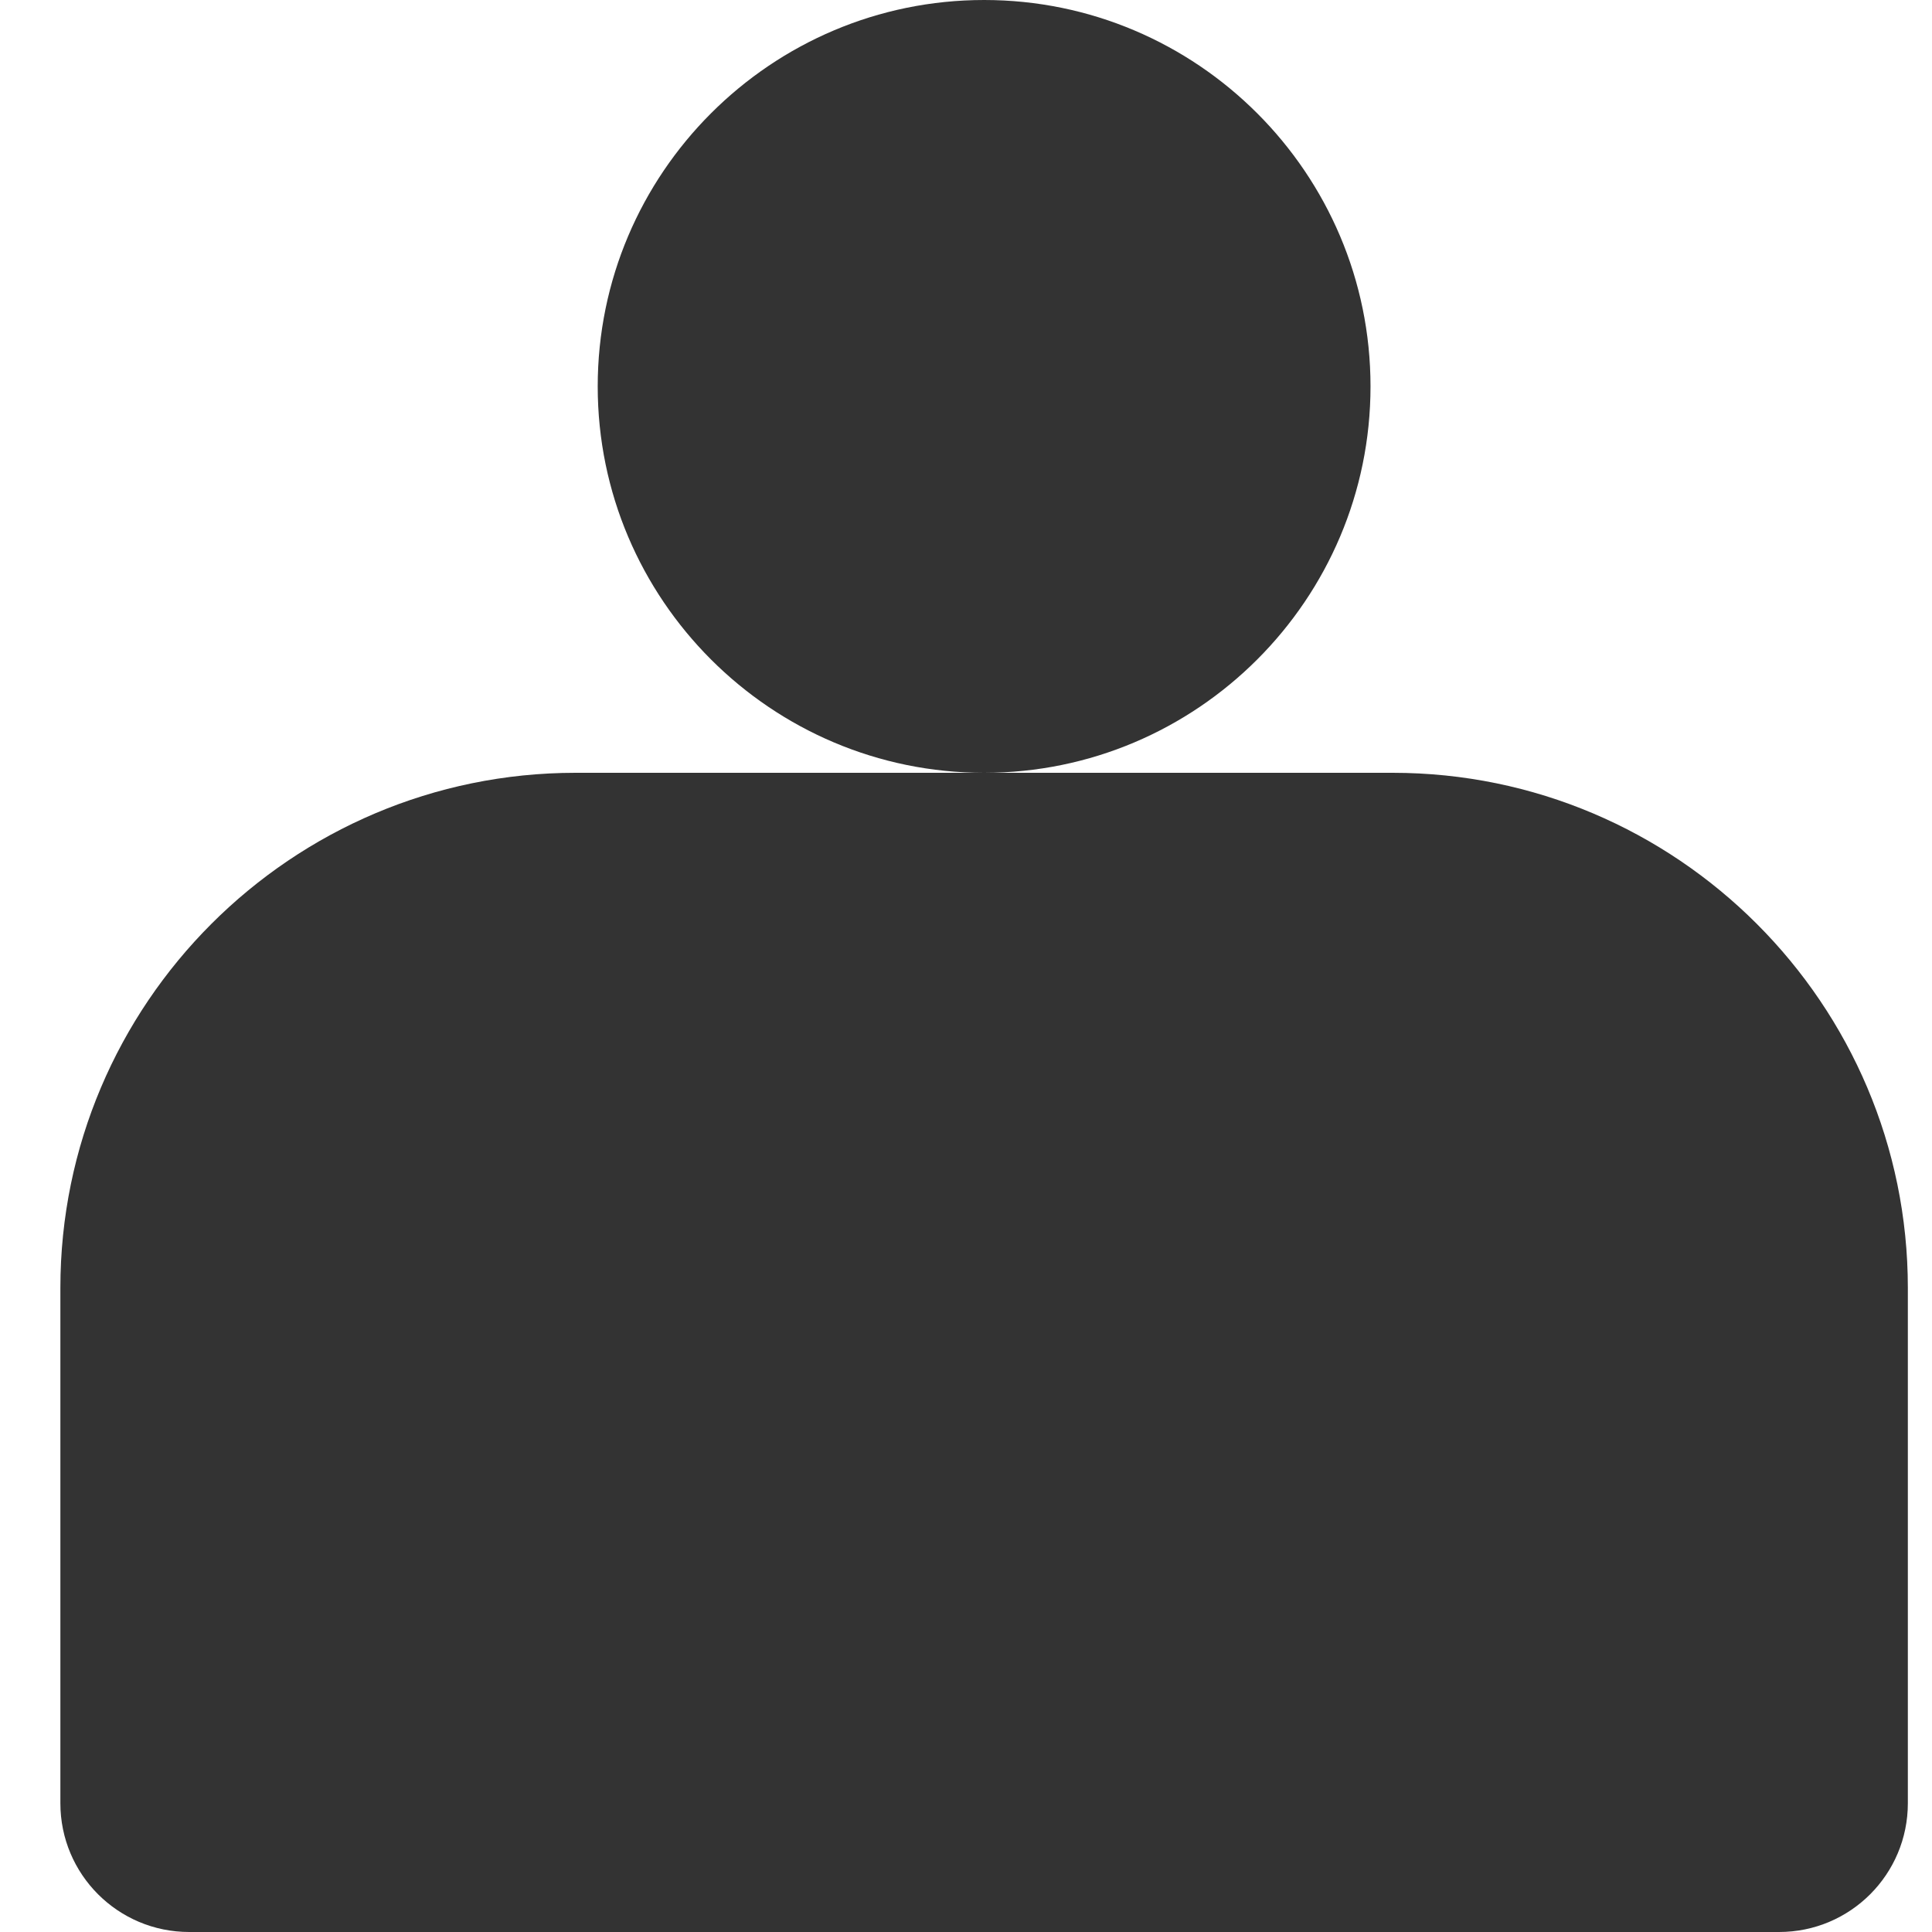 <?xml version="1.0" encoding="utf-8"?>
<!-- Generator: Adobe Illustrator 16.0.0, SVG Export Plug-In . SVG Version: 6.00 Build 0)  -->
<!DOCTYPE svg PUBLIC "-//W3C//DTD SVG 1.1//EN" "http://www.w3.org/Graphics/SVG/1.1/DTD/svg11.dtd">
<svg version="1.1" id="Layer_1" xmlns="http://www.w3.org/2000/svg" xmlns:xlink="http://www.w3.org/1999/xlink" x="0px" y="0px"
	 width="32px" height="32px" viewBox="0 0 32 32" enable-background="new 0 0 32 32" xml:space="preserve">
<g>
	<defs>
		<rect id="SVGID_1_" x="1" width="30.6" height="32"/>
	</defs>
	<clipPath id="SVGID_2_">
		<use xlink:href="#SVGID_1_"  overflow="visible"/>
	</clipPath>
	<path clip-path="url(#SVGID_2_)" fill="rgba(0, 0, 0, 0.80)" d="M16.3,0c-3.529,0-6.4,2.871-6.4,6.4c0,3.529,2.871,6.4,6.4,6.4
		c3.529,0,6.4-2.871,6.4-6.4C22.7,2.871,19.829,0,16.3,0"/>
	<path clip-path="url(#SVGID_2_)" fill="rgba(0, 0, 0, 0.80)" d="M23.066,12.8H16.3H9.534C4.827,12.8,1,16.627,1,21.333v8.534
		C1,31.046,1.954,32,3.134,32h26.333c1.179,0,2.133-0.954,2.133-2.133v-8.534C31.6,16.627,27.772,12.8,23.066,12.8"/>
</g>
</svg>
